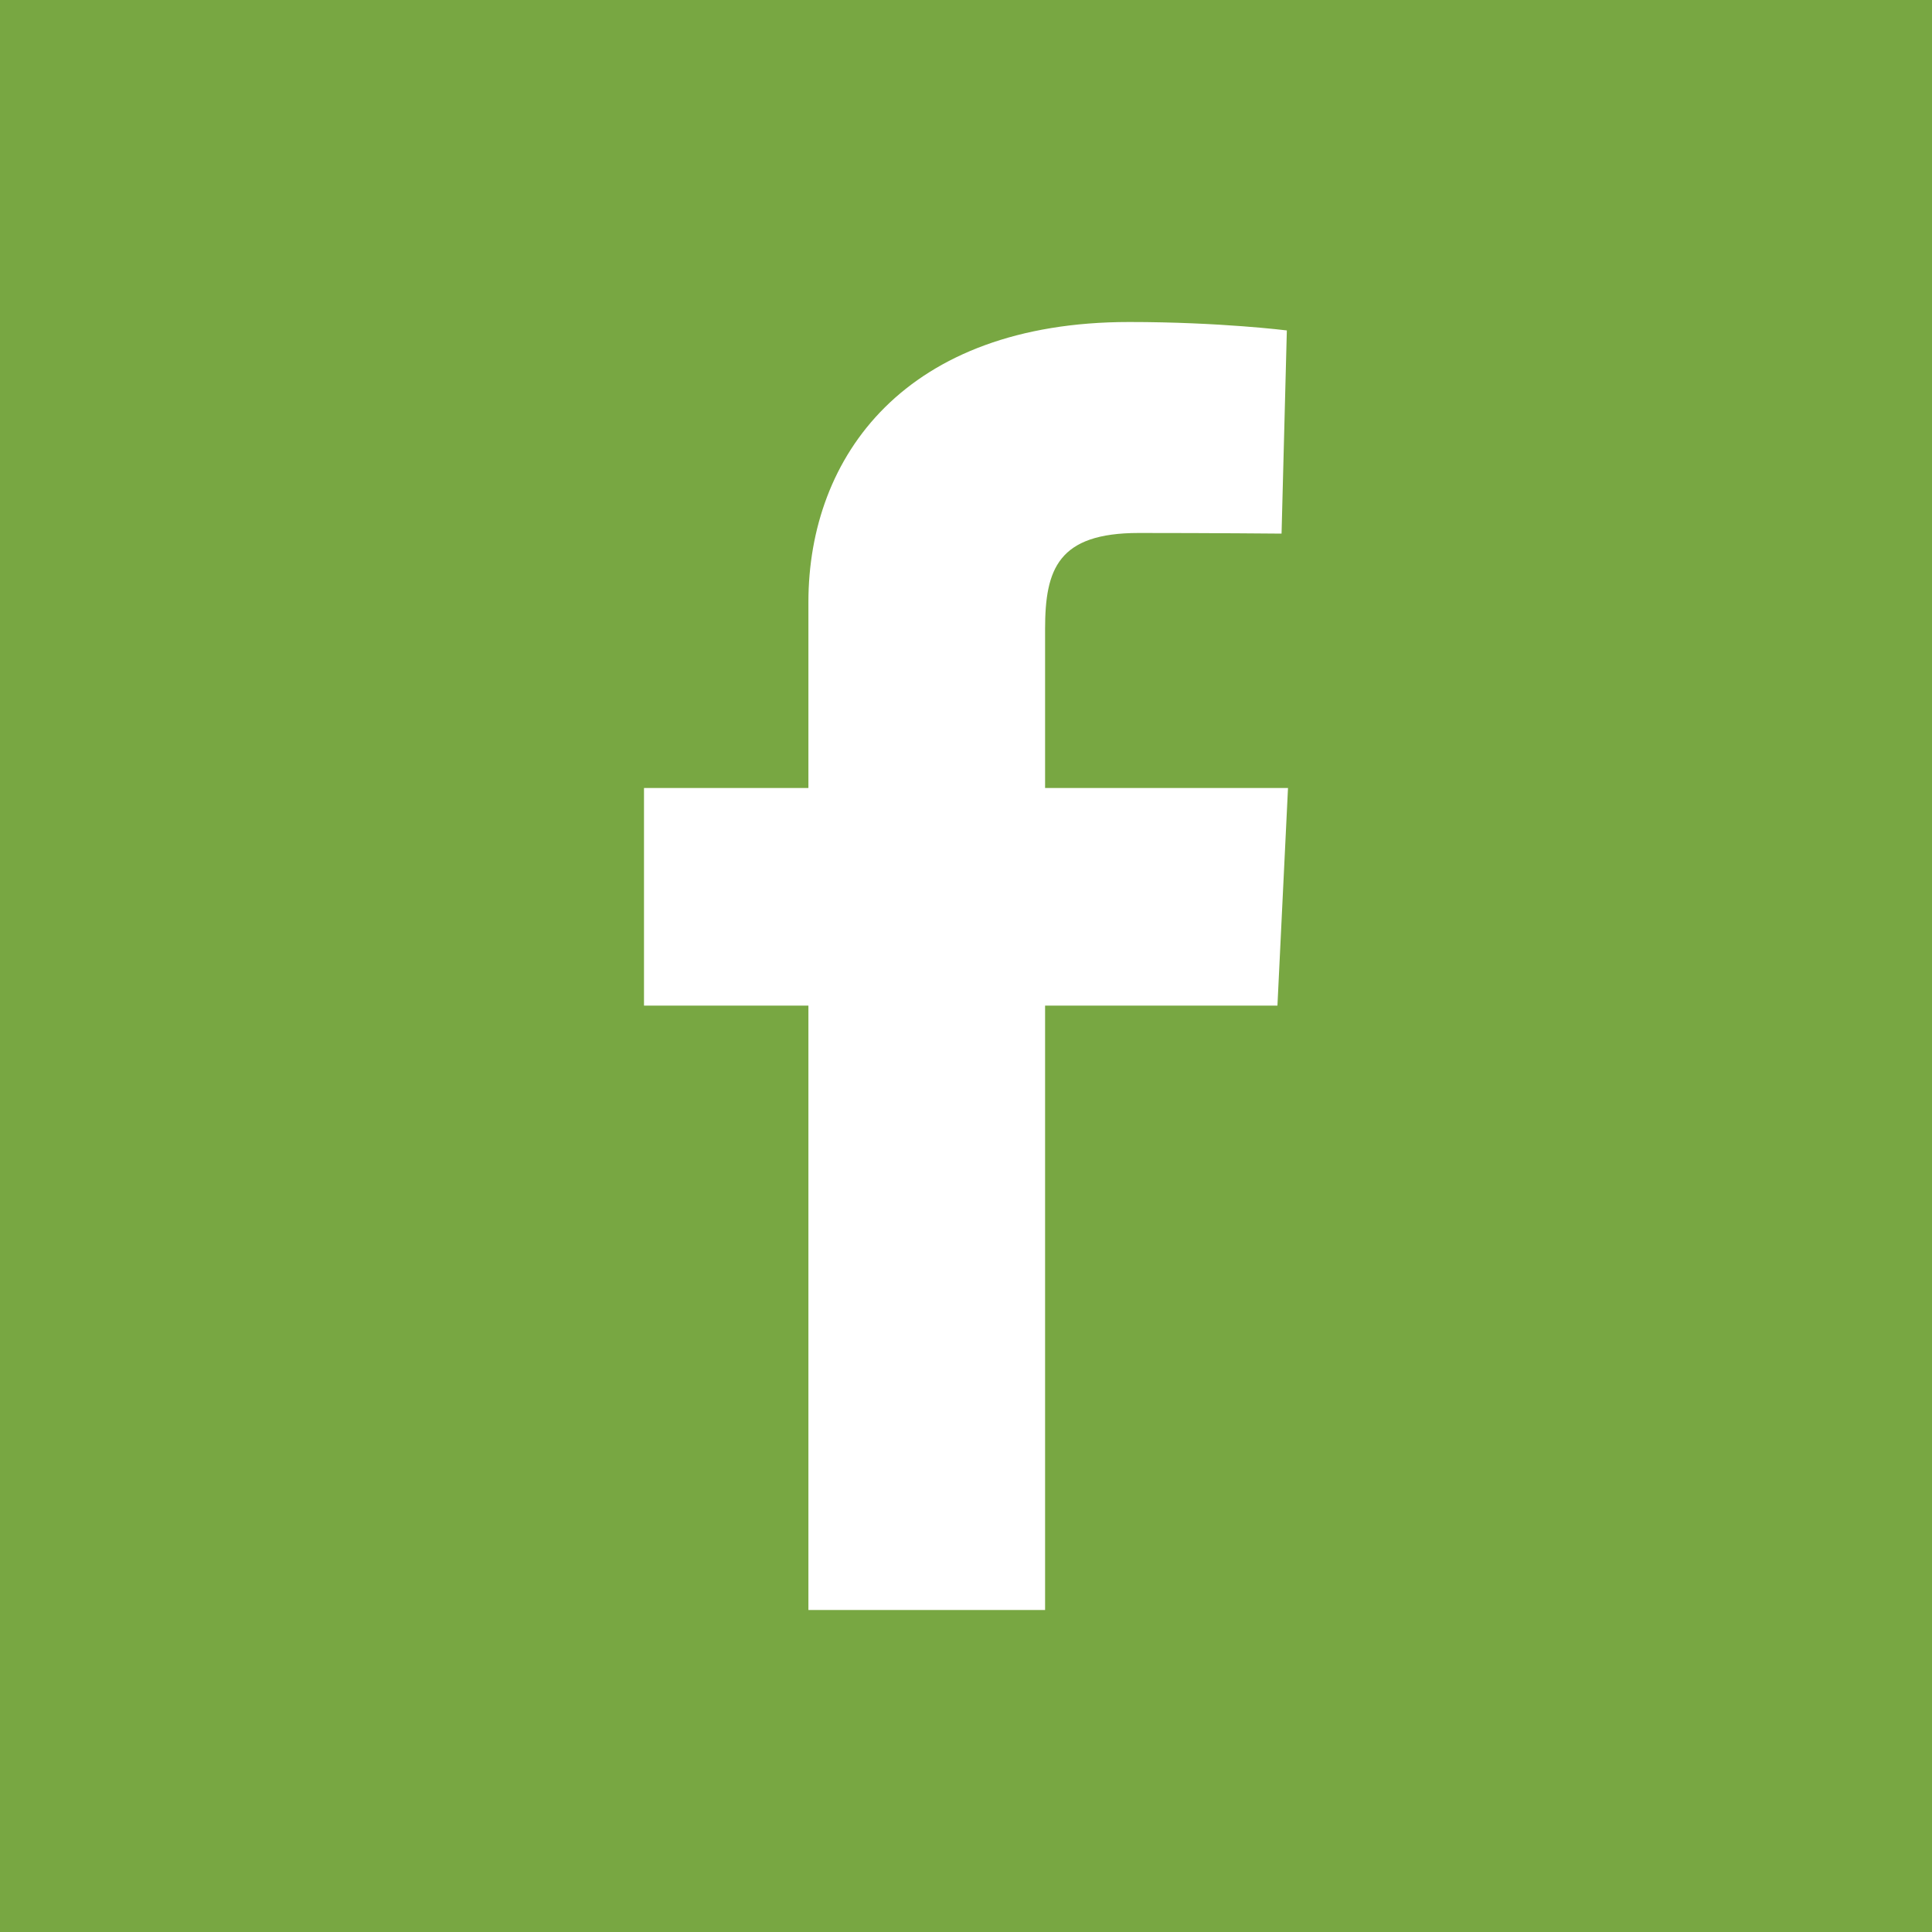 <?xml version="1.0" encoding="UTF-8"?>
<svg width="30px" height="30px" viewBox="0 0 30 30" version="1.1" xmlns="http://www.w3.org/2000/svg" xmlns:xlink="http://www.w3.org/1999/xlink">
    <!-- Generator: Sketch 43.2 (39069) - http://www.bohemiancoding.com/sketch -->
    <title>green_facebook</title>
    <desc>Created with Sketch.</desc>
    <defs></defs>
    <g id="Page-1" stroke="none" stroke-width="1" fill="none" fill-rule="evenodd">
        <g id="green_facebook">
            <rect id="Rectangle-11" fill="#78A742" x="0" y="0" width="30" height="30"></rect>
            <path d="M12.553,25 L12.553,15.615 L10,15.615 L10,12.236 L12.553,12.236 L12.553,9.35 C12.553,7.082 14.061,5 17.535,5 C18.942,5 19.982,5.131 19.982,5.131 L19.9,8.286 C19.9,8.286 18.839,8.276 17.682,8.276 C16.429,8.276 16.228,8.837 16.228,9.769 C16.228,10.506 16.228,8.199 16.228,12.236 L20,12.236 L19.836,15.615 L16.228,15.615 L16.228,25 L12.553,25" id="Fill-5-Copy" fill="#FFFFFF"></path>
        </g>
    </g>
</svg>